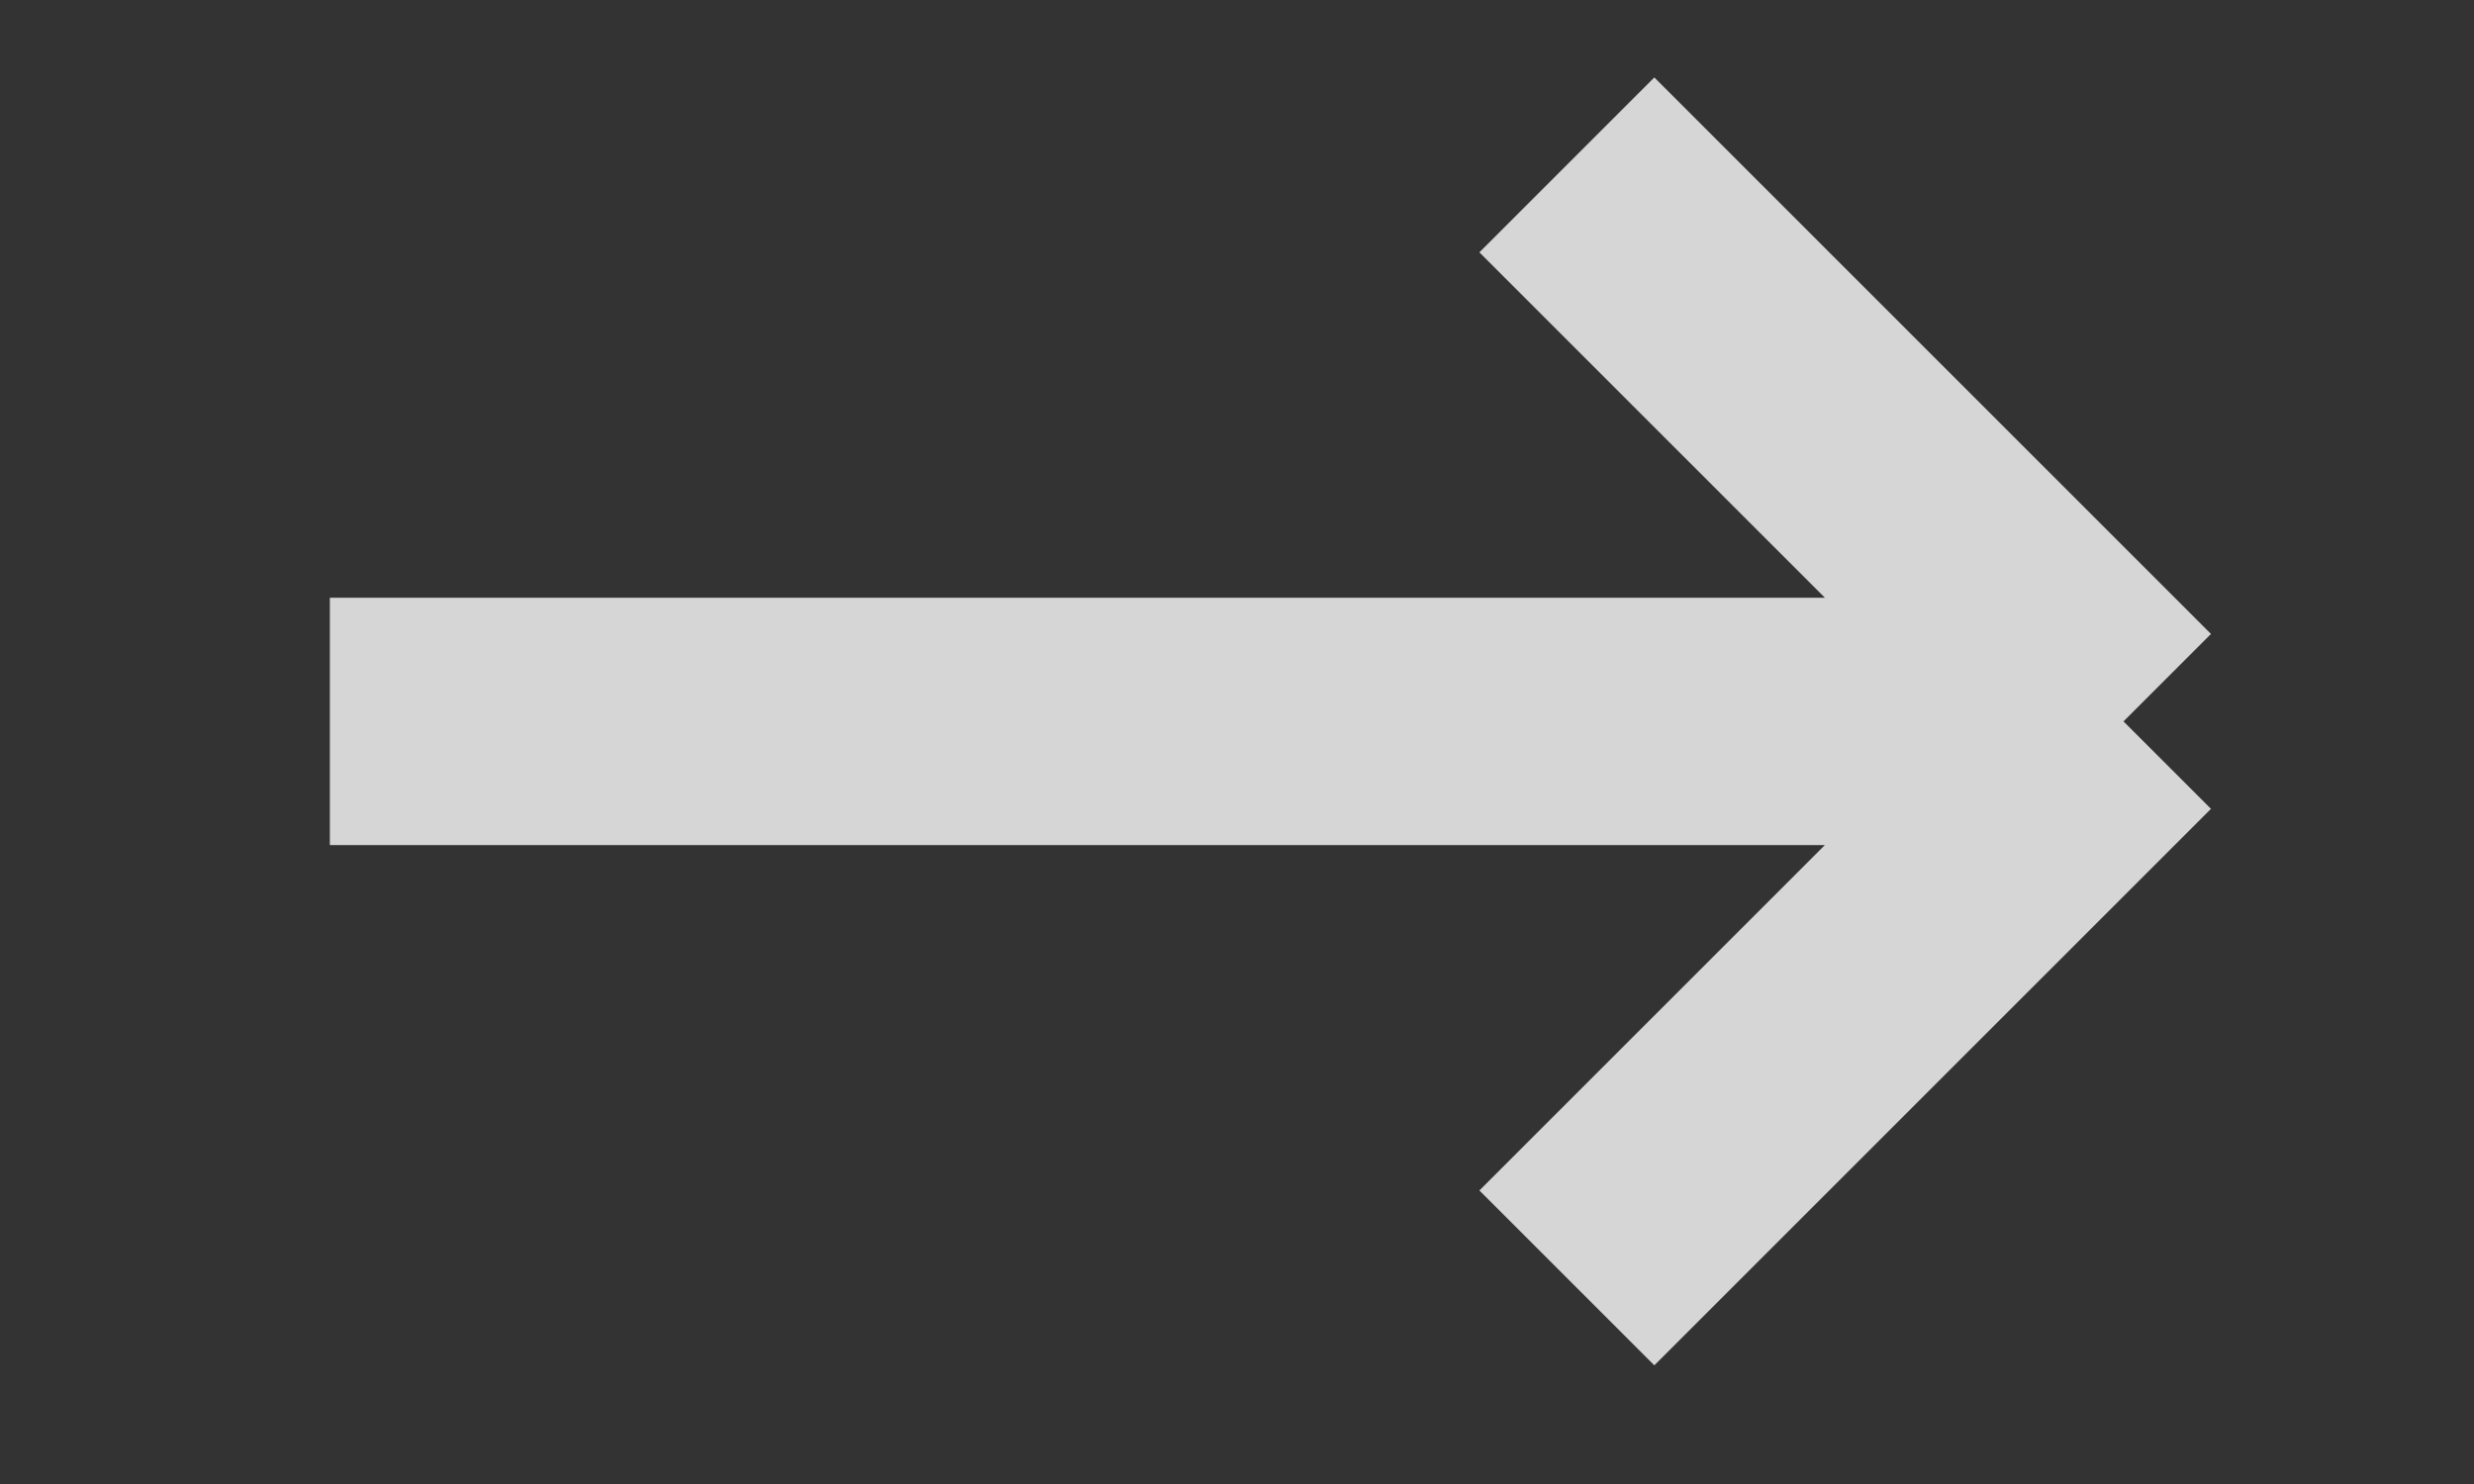 <?xml version="1.0" encoding="UTF-8"?> <svg xmlns="http://www.w3.org/2000/svg" width="15" height="9" viewBox="0 0 15 9" fill="none"><rect x="0" y="0" width="15" height="9" fill="#333333" stroke="none"/><path d="M2 4.375H12.875M12.875 4.375L9.5 1M12.875 4.375L9.5 7.75" stroke="white" stroke-opacity="0.8" stroke-width="1.5"></path></svg> 